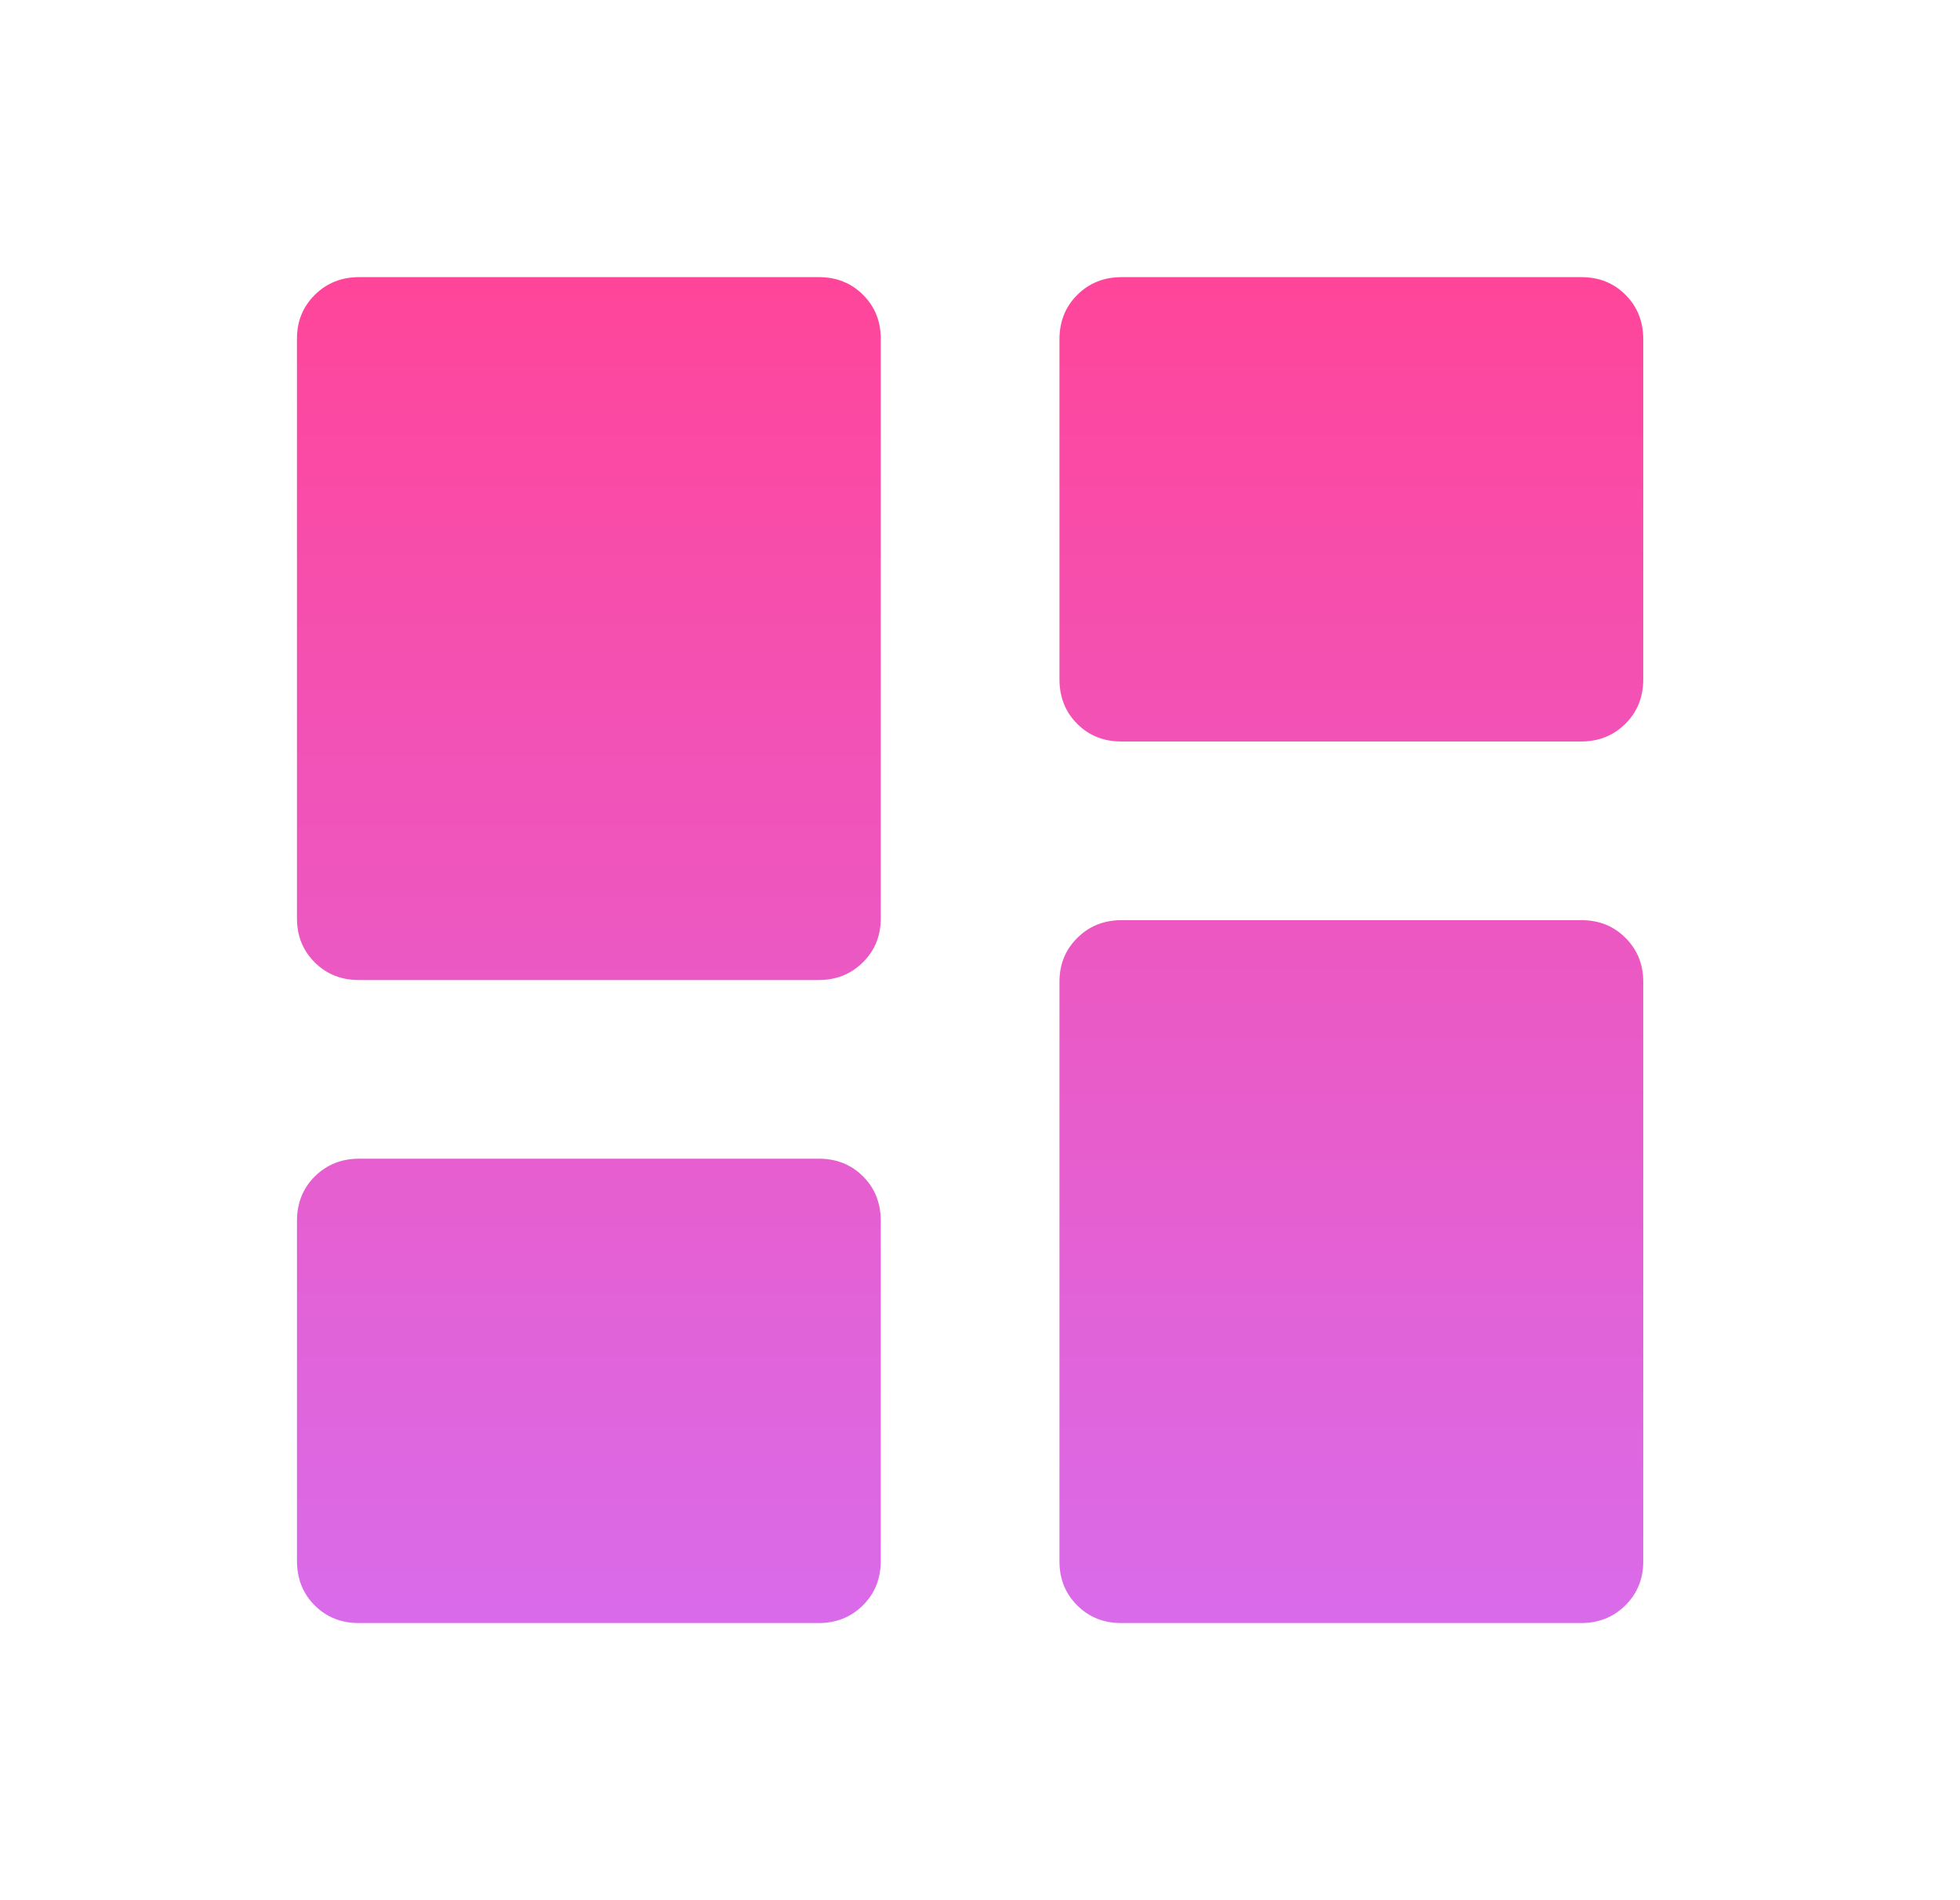 <?xml version="1.0" encoding="UTF-8"?> <svg xmlns="http://www.w3.org/2000/svg" width="33" height="32" viewBox="0 0 33 32" fill="none"><mask id="mask0_2917_1982" style="mask-type:alpha" maskUnits="userSpaceOnUse" x="0" y="0" width="33" height="32"><rect x="0.333" width="32" height="32" fill="#D9D9D9"></rect></mask><g mask="url(#mask0_2917_1982)"><path d="M18.879 12.487C18.582 12.487 18.335 12.388 18.136 12.189C17.937 11.99 17.838 11.74 17.838 11.438V5.716C17.838 5.414 17.938 5.164 18.139 4.965C18.339 4.766 18.588 4.667 18.884 4.667H26.625C26.922 4.667 27.17 4.766 27.368 4.965C27.567 5.164 27.667 5.414 27.667 5.716V11.438C27.667 11.74 27.566 11.99 27.366 12.189C27.165 12.388 26.916 12.487 26.62 12.487H18.879ZM6.041 16.504C5.745 16.504 5.497 16.405 5.298 16.206C5.099 16.007 5 15.761 5 15.467V5.704C5 5.41 5.1 5.164 5.301 4.965C5.502 4.766 5.75 4.667 6.047 4.667H13.788C14.084 4.667 14.332 4.766 14.531 4.965C14.73 5.164 14.829 5.41 14.829 5.704V15.467C14.829 15.761 14.729 16.007 14.528 16.206C14.328 16.405 14.079 16.504 13.782 16.504H6.041ZM18.879 27.333C18.582 27.333 18.335 27.234 18.136 27.035C17.937 26.836 17.838 26.59 17.838 26.296V16.533C17.838 16.239 17.938 15.993 18.139 15.794C18.339 15.595 18.588 15.496 18.884 15.496H26.625C26.922 15.496 27.17 15.595 27.368 15.794C27.567 15.993 27.667 16.239 27.667 16.533V26.296C27.667 26.59 27.566 26.836 27.366 27.035C27.165 27.234 26.916 27.333 26.62 27.333H18.879ZM6.041 27.333C5.745 27.333 5.497 27.234 5.298 27.035C5.099 26.836 5 26.586 5 26.284V20.562C5 20.26 5.1 20.01 5.301 19.811C5.502 19.612 5.75 19.513 6.047 19.513H13.788C14.084 19.513 14.332 19.612 14.531 19.811C14.73 20.01 14.829 20.26 14.829 20.562V26.284C14.829 26.586 14.729 26.836 14.528 27.035C14.328 27.234 14.079 27.333 13.782 27.333H6.041Z" fill="url(#paint0_linear_2917_1982)"></path></g><defs><linearGradient id="paint0_linear_2917_1982" x1="16.333" y1="4.667" x2="16.333" y2="27.333" gradientUnits="userSpaceOnUse"><stop stop-color="#FF459A"></stop><stop offset="1" stop-color="#D96BEA"></stop></linearGradient></defs></svg> 
